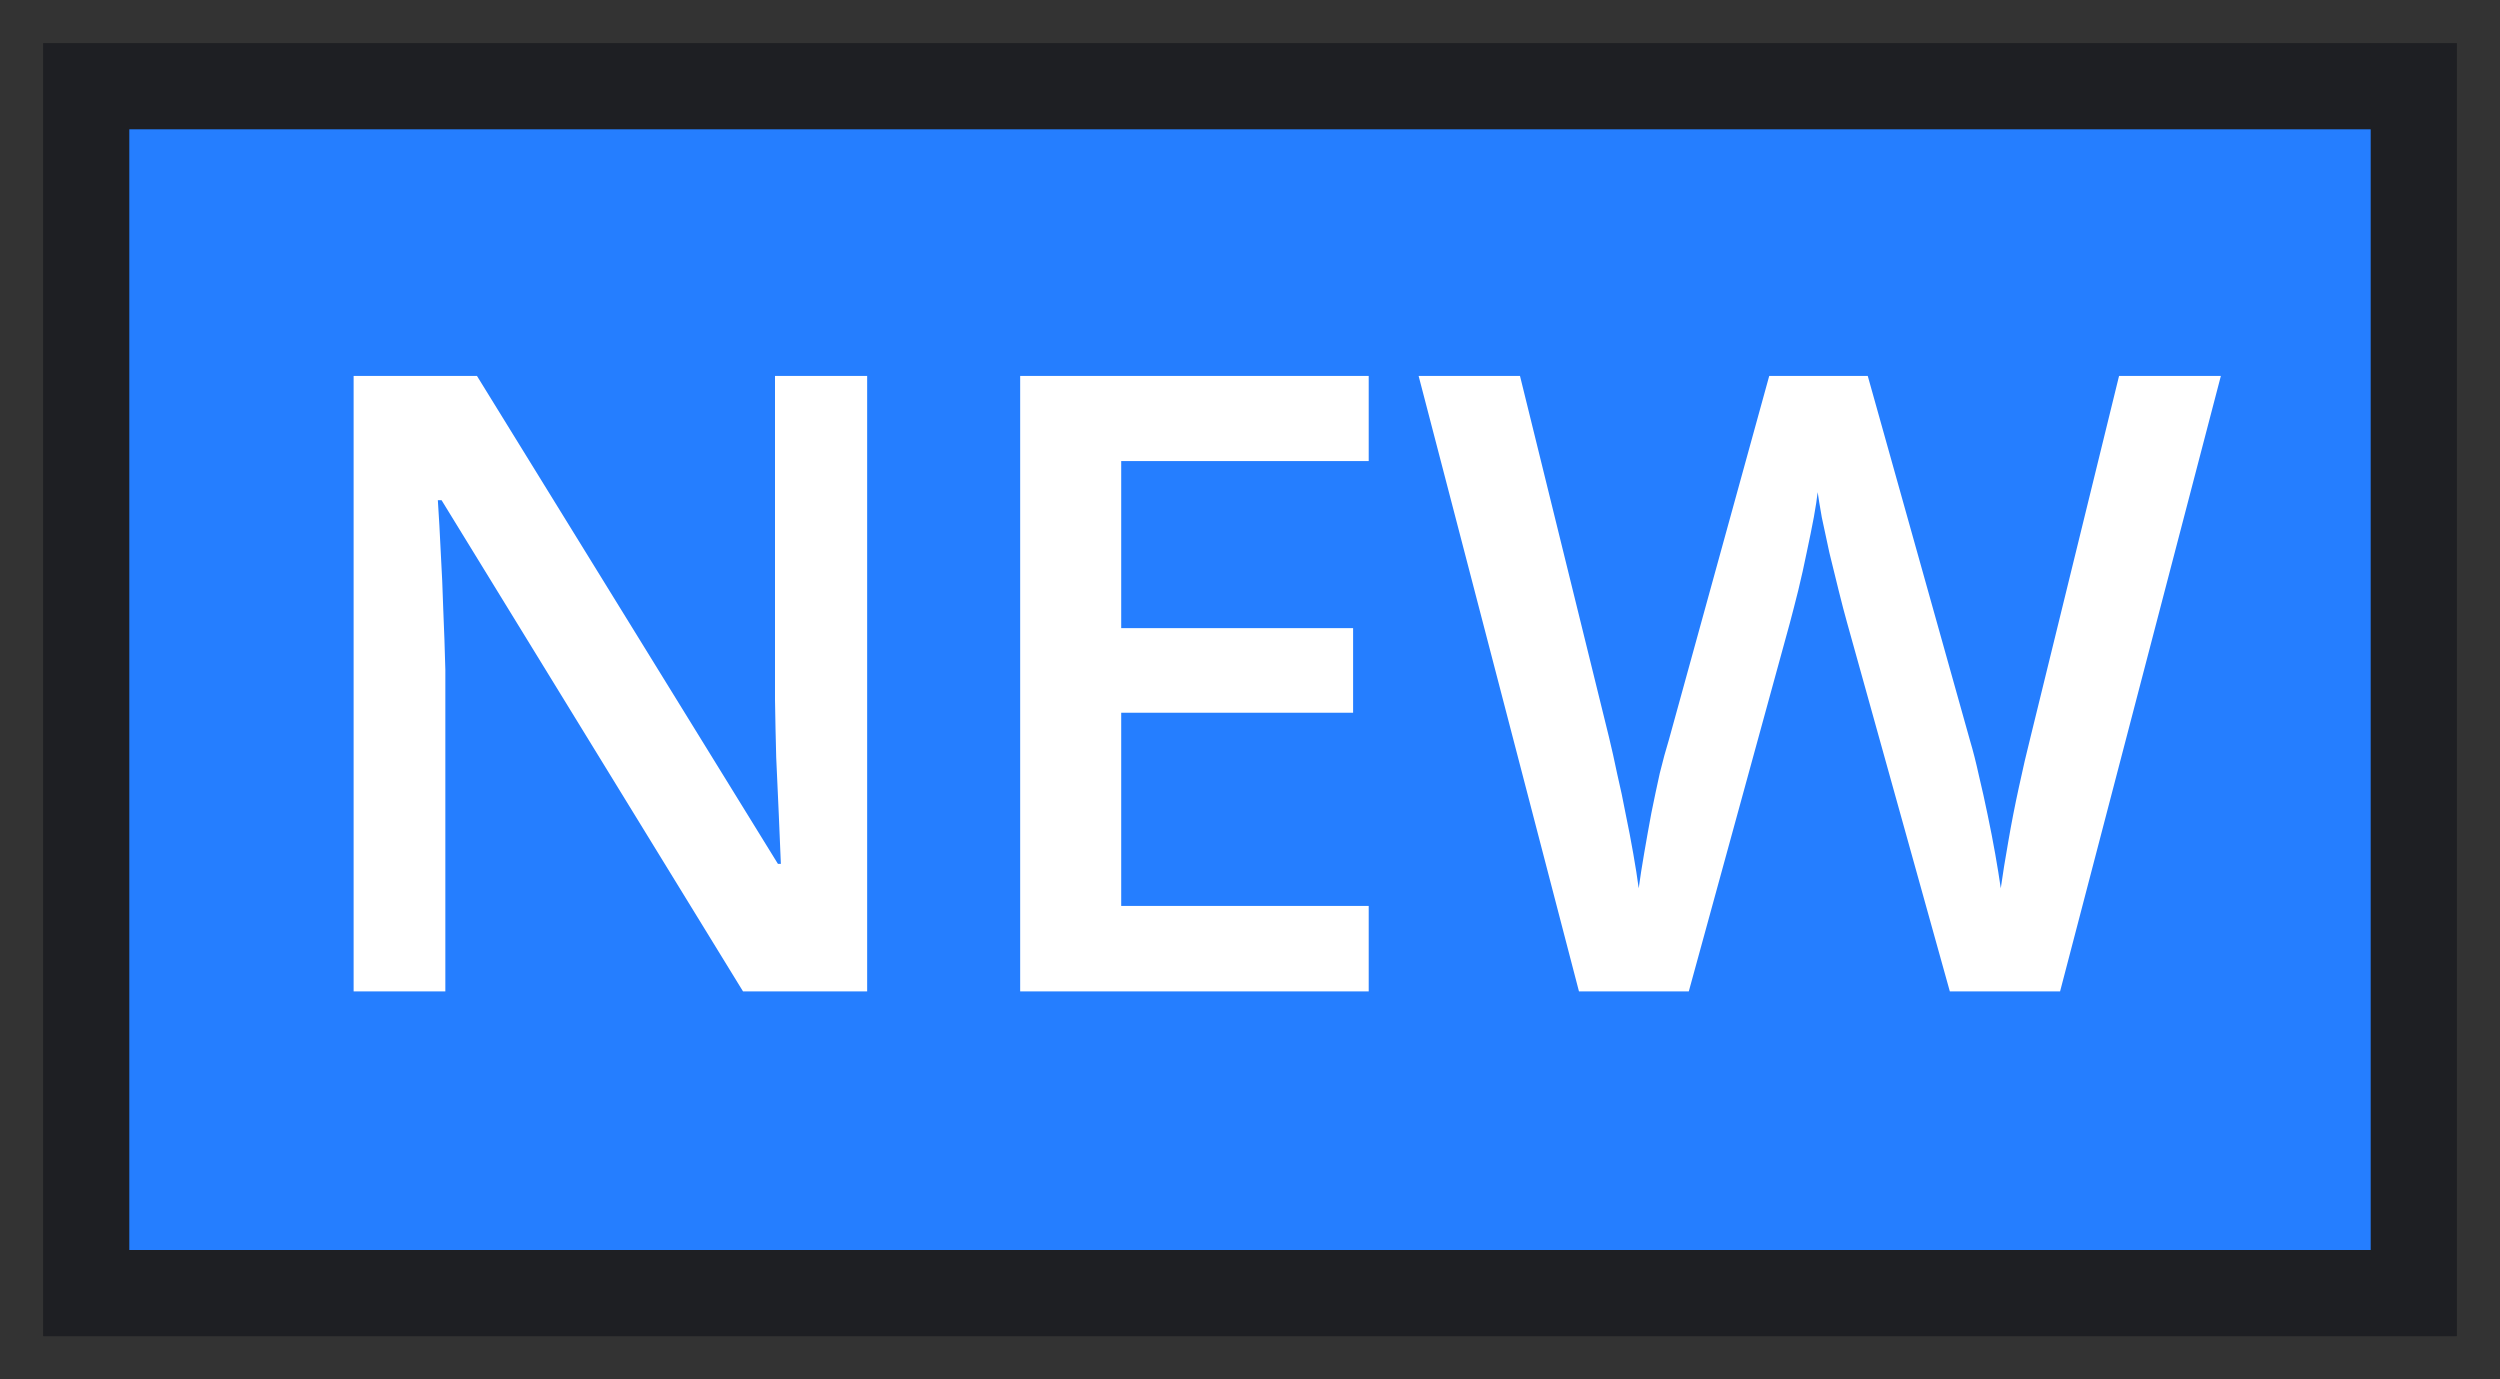 <svg width="29" height="16" viewBox="0 0 29 16" fill="none" xmlns="http://www.w3.org/2000/svg">
<rect x="0" y="0" width="29" height="16" fill="#333333" stroke="none"/>
<rect x="1" y="1" width="27" height="14" fill="#257EFF"/>
<rect x="1" y="1" width="27" height="14" stroke="#1E1F23"/>
<path d="M10.059 11.5H8.619L5.122 5.802H5.079C5.092 5.994 5.103 6.197 5.113 6.412C5.126 6.627 5.135 6.848 5.142 7.076C5.152 7.304 5.16 7.535 5.166 7.77V11.5H4.102V4.361H5.533L9.024 10.021H9.058C9.052 9.854 9.043 9.664 9.034 9.449C9.024 9.234 9.014 9.013 9.004 8.785C8.998 8.554 8.993 8.331 8.99 8.116V4.361H10.059V11.5ZM15.877 11.5H11.834V4.361H15.877V5.348H13.006V7.286H15.696V8.268H13.006V10.509H15.877V11.5ZM25.762 4.361L23.897 11.5H22.618L21.426 7.223C21.397 7.118 21.364 6.995 21.329 6.852C21.293 6.708 21.257 6.562 21.221 6.412C21.189 6.262 21.159 6.126 21.133 6.002C21.111 5.875 21.094 5.777 21.085 5.709C21.078 5.777 21.063 5.873 21.041 5.997C21.018 6.121 20.99 6.257 20.958 6.407C20.928 6.554 20.896 6.7 20.86 6.847C20.824 6.99 20.792 7.117 20.762 7.228L19.59 11.5H18.316L16.456 4.361H17.632L18.663 8.546C18.695 8.679 18.728 8.824 18.76 8.98C18.796 9.133 18.829 9.288 18.858 9.444C18.891 9.601 18.92 9.754 18.946 9.903C18.972 10.05 18.993 10.183 19.009 10.304C19.026 10.18 19.047 10.043 19.073 9.894C19.099 9.741 19.127 9.586 19.156 9.43C19.188 9.27 19.221 9.117 19.253 8.971C19.289 8.824 19.325 8.692 19.361 8.575L20.523 4.361H21.666L22.852 8.59C22.888 8.71 22.922 8.845 22.955 8.995C22.991 9.145 23.025 9.298 23.057 9.454C23.09 9.61 23.119 9.762 23.145 9.908C23.171 10.055 23.192 10.187 23.209 10.304C23.231 10.144 23.261 9.962 23.297 9.757C23.332 9.552 23.373 9.343 23.419 9.132C23.464 8.92 23.51 8.725 23.555 8.546L24.581 4.361H25.762Z" fill="white"/>
</svg>
